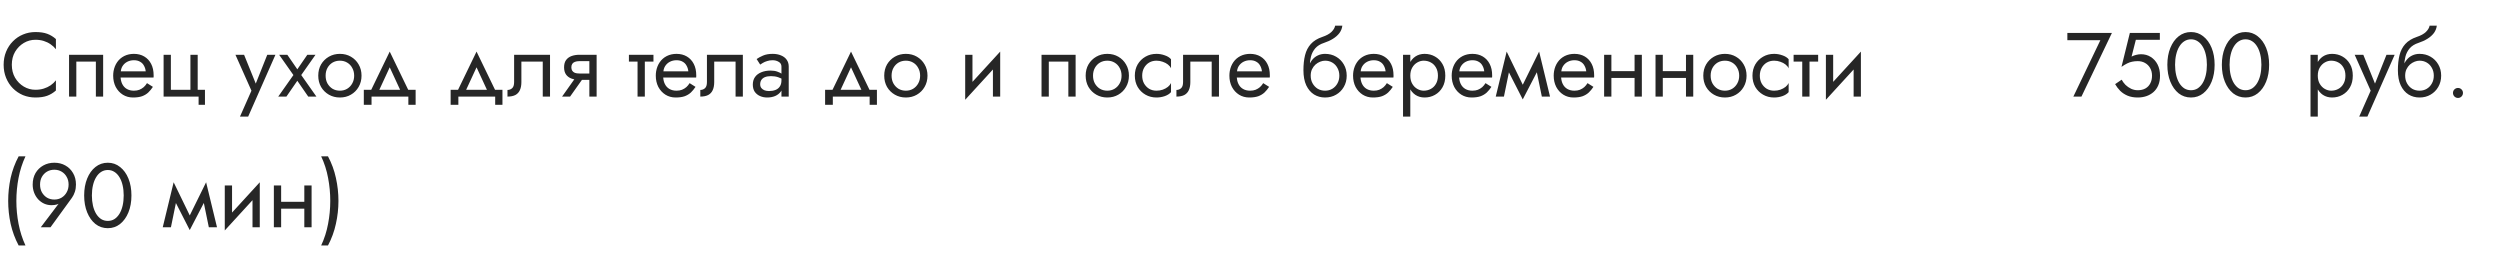 <?xml version="1.0" encoding="UTF-8"?> <svg xmlns="http://www.w3.org/2000/svg" width="440" height="46" viewBox="0 0 440 46" fill="none"> <path d="M2.08 11.4C2.08 10.525 2.272 9.763 2.656 9.112C3.051 8.451 3.563 7.933 4.192 7.56C4.821 7.187 5.504 7 6.24 7C6.773 7 7.259 7.069 7.696 7.208C8.144 7.347 8.549 7.544 8.912 7.8C9.275 8.045 9.584 8.333 9.84 8.664V6.872C9.371 6.456 8.859 6.147 8.304 5.944C7.749 5.741 7.061 5.64 6.24 5.64C5.461 5.64 4.731 5.784 4.048 6.072C3.376 6.349 2.784 6.749 2.272 7.272C1.76 7.784 1.36 8.392 1.072 9.096C0.784 9.8 0.64 10.568 0.64 11.4C0.64 12.232 0.784 13 1.072 13.704C1.36 14.408 1.76 15.021 2.272 15.544C2.784 16.056 3.376 16.456 4.048 16.744C4.731 17.021 5.461 17.16 6.24 17.16C7.061 17.16 7.749 17.059 8.304 16.856C8.859 16.653 9.371 16.344 9.84 15.928V14.136C9.584 14.467 9.275 14.76 8.912 15.016C8.549 15.261 8.144 15.453 7.696 15.592C7.259 15.731 6.773 15.8 6.24 15.8C5.504 15.8 4.821 15.613 4.192 15.24C3.563 14.867 3.051 14.349 2.656 13.688C2.272 13.027 2.08 12.264 2.08 11.4ZM18.153 9.64H12.153V17H13.433V10.84H16.873V17H18.153V9.64ZM20.735 13.64H27.023C27.034 13.576 27.039 13.512 27.039 13.448C27.039 13.384 27.039 13.32 27.039 13.256C27.039 12.477 26.895 11.811 26.607 11.256C26.319 10.691 25.914 10.253 25.391 9.944C24.869 9.635 24.261 9.48 23.567 9.48C22.938 9.48 22.367 9.608 21.855 9.864C21.354 10.12 20.943 10.477 20.623 10.936C20.303 11.395 20.09 11.928 19.983 12.536C19.962 12.664 19.946 12.792 19.935 12.92C19.925 13.048 19.919 13.181 19.919 13.32C19.919 14.056 20.069 14.717 20.367 15.304C20.677 15.88 21.093 16.333 21.615 16.664C22.149 16.995 22.746 17.16 23.407 17.16C24.047 17.16 24.581 17.085 25.007 16.936C25.434 16.776 25.797 16.557 26.095 16.28C26.394 15.992 26.666 15.661 26.911 15.288L25.871 14.632C25.711 14.899 25.519 15.133 25.295 15.336C25.071 15.528 24.815 15.683 24.527 15.8C24.25 15.907 23.93 15.96 23.567 15.96C23.087 15.96 22.671 15.859 22.319 15.656C21.967 15.453 21.695 15.155 21.503 14.76C21.311 14.365 21.215 13.885 21.215 13.32L21.247 12.84C21.247 12.381 21.349 11.987 21.551 11.656C21.765 11.315 22.047 11.053 22.399 10.872C22.751 10.691 23.141 10.6 23.567 10.6C23.994 10.6 24.351 10.685 24.639 10.856C24.938 11.016 25.167 11.245 25.327 11.544C25.498 11.832 25.605 12.168 25.647 12.552H20.735V13.64ZM34.794 15.8V9.64H33.514V15.8H30.074V9.64H28.794V17H34.954V18.44H36.074V15.8H34.794ZM48.477 9.64H47.038L44.766 15.336L45.294 15.4L42.958 9.64H41.438L44.254 15.96L42.237 20.52H43.678L48.477 9.64ZM54.089 9.64L52.329 12.2L50.569 9.64H49.129L51.641 13.208L48.969 17H50.409L52.329 14.216L54.249 17H55.689L53.017 13.208L55.529 9.64H54.089ZM56.013 13.32C56.013 14.056 56.178 14.717 56.509 15.304C56.85 15.88 57.309 16.333 57.885 16.664C58.461 16.995 59.106 17.16 59.821 17.16C60.547 17.16 61.192 16.995 61.757 16.664C62.333 16.333 62.786 15.88 63.117 15.304C63.459 14.717 63.629 14.056 63.629 13.32C63.629 12.573 63.459 11.912 63.117 11.336C62.786 10.76 62.333 10.307 61.757 9.976C61.192 9.645 60.547 9.48 59.821 9.48C59.106 9.48 58.461 9.645 57.885 9.976C57.309 10.307 56.85 10.76 56.509 11.336C56.178 11.912 56.013 12.573 56.013 13.32ZM57.309 13.32C57.309 12.808 57.416 12.355 57.629 11.96C57.853 11.555 58.152 11.24 58.525 11.016C58.909 10.792 59.341 10.68 59.821 10.68C60.301 10.68 60.728 10.792 61.101 11.016C61.485 11.24 61.784 11.555 61.997 11.96C62.221 12.355 62.333 12.808 62.333 13.32C62.333 13.832 62.221 14.285 61.997 14.68C61.784 15.075 61.485 15.389 61.101 15.624C60.728 15.848 60.301 15.96 59.821 15.96C59.341 15.96 58.909 15.848 58.525 15.624C58.152 15.389 57.853 15.075 57.629 14.68C57.416 14.285 57.309 13.832 57.309 13.32ZM68.591 11.848L70.751 16.52H72.191L68.591 9.08L64.991 16.52H66.431L68.591 11.848ZM71.871 17V18.44H73.151V15.8H64.031V18.44H65.391V17H71.871ZM83.872 11.848L86.032 16.52H87.472L83.872 9.08L80.272 16.52H81.712L83.872 11.848ZM87.152 17V18.44H88.432V15.8H79.312V18.44H80.672V17H87.152ZM96.804 9.64H90.484V14.44C90.484 14.963 90.367 15.325 90.132 15.528C89.908 15.731 89.636 15.832 89.316 15.832V17C89.871 17 90.33 16.909 90.692 16.728C91.055 16.536 91.322 16.253 91.492 15.88C91.674 15.496 91.764 15.016 91.764 14.44V10.84H95.524V17H96.804V9.64ZM100.334 17L103.054 13.16H101.646L98.926 17H100.334ZM105.006 17V9.64H103.726V17H105.006ZM104.254 12.936H101.966C101.657 12.936 101.395 12.899 101.182 12.824C100.979 12.739 100.825 12.616 100.718 12.456C100.611 12.296 100.558 12.093 100.558 11.848C100.558 11.603 100.611 11.4 100.718 11.24C100.825 11.08 100.979 10.963 101.182 10.888C101.395 10.803 101.657 10.76 101.966 10.76H104.254V9.64H101.966C101.465 9.64 101.006 9.715 100.59 9.864C100.185 10.013 99.865 10.248 99.63 10.568C99.395 10.888 99.278 11.315 99.278 11.848C99.278 12.371 99.395 12.797 99.63 13.128C99.865 13.448 100.185 13.683 100.59 13.832C101.006 13.981 101.465 14.056 101.966 14.056H104.254V12.936ZM110.689 9.64V10.84H115.009V9.64H110.689ZM112.209 9.96V17H113.489V9.96H112.209ZM116.235 13.64H122.523C122.534 13.576 122.539 13.512 122.539 13.448C122.539 13.384 122.539 13.32 122.539 13.256C122.539 12.477 122.395 11.811 122.107 11.256C121.819 10.691 121.414 10.253 120.891 9.944C120.369 9.635 119.761 9.48 119.067 9.48C118.438 9.48 117.867 9.608 117.355 9.864C116.854 10.12 116.443 10.477 116.123 10.936C115.803 11.395 115.59 11.928 115.483 12.536C115.462 12.664 115.446 12.792 115.435 12.92C115.425 13.048 115.419 13.181 115.419 13.32C115.419 14.056 115.569 14.717 115.867 15.304C116.177 15.88 116.593 16.333 117.115 16.664C117.649 16.995 118.246 17.16 118.907 17.16C119.547 17.16 120.081 17.085 120.507 16.936C120.934 16.776 121.297 16.557 121.595 16.28C121.894 15.992 122.166 15.661 122.411 15.288L121.371 14.632C121.211 14.899 121.019 15.133 120.795 15.336C120.571 15.528 120.315 15.683 120.027 15.8C119.75 15.907 119.43 15.96 119.067 15.96C118.587 15.96 118.171 15.859 117.819 15.656C117.467 15.453 117.195 15.155 117.003 14.76C116.811 14.365 116.715 13.885 116.715 13.32L116.747 12.84C116.747 12.381 116.849 11.987 117.051 11.656C117.265 11.315 117.547 11.053 117.899 10.872C118.251 10.691 118.641 10.6 119.067 10.6C119.494 10.6 119.851 10.685 120.139 10.856C120.438 11.016 120.667 11.245 120.827 11.544C120.998 11.832 121.105 12.168 121.147 12.552H116.235V13.64ZM130.742 9.64H124.422V14.44C124.422 14.963 124.304 15.325 124.07 15.528C123.846 15.731 123.574 15.832 123.254 15.832V17C123.808 17 124.267 16.909 124.63 16.728C124.992 16.536 125.259 16.253 125.43 15.88C125.611 15.496 125.702 15.016 125.702 14.44V10.84H129.462V17H130.742V9.64ZM133.792 14.84C133.792 14.541 133.861 14.285 134 14.072C134.138 13.859 134.346 13.693 134.624 13.576C134.912 13.459 135.269 13.4 135.696 13.4C136.165 13.4 136.586 13.464 136.96 13.592C137.333 13.709 137.701 13.896 138.064 14.152V13.4C137.989 13.304 137.85 13.181 137.648 13.032C137.445 12.872 137.173 12.733 136.832 12.616C136.501 12.488 136.101 12.424 135.632 12.424C134.992 12.424 134.437 12.525 133.968 12.728C133.498 12.92 133.136 13.197 132.88 13.56C132.624 13.923 132.496 14.365 132.496 14.888C132.496 15.389 132.608 15.811 132.832 16.152C133.066 16.483 133.376 16.733 133.76 16.904C134.144 17.075 134.565 17.16 135.024 17.16C135.536 17.16 136 17.075 136.416 16.904C136.832 16.723 137.162 16.467 137.408 16.136C137.664 15.795 137.792 15.389 137.792 14.92L137.536 14.12C137.536 14.579 137.44 14.947 137.248 15.224C137.066 15.501 136.81 15.704 136.48 15.832C136.149 15.96 135.77 16.024 135.344 16.024C135.056 16.024 134.794 15.981 134.56 15.896C134.325 15.8 134.138 15.667 134 15.496C133.861 15.315 133.792 15.096 133.792 14.84ZM133.792 11.368C133.909 11.283 134.069 11.181 134.272 11.064C134.485 10.936 134.736 10.829 135.024 10.744C135.312 10.648 135.632 10.6 135.984 10.6C136.389 10.6 136.746 10.696 137.056 10.888C137.376 11.069 137.536 11.347 137.536 11.72V17H138.816V11.72C138.816 11.24 138.693 10.835 138.448 10.504C138.213 10.173 137.882 9.923 137.456 9.752C137.04 9.571 136.549 9.48 135.984 9.48C135.322 9.48 134.757 9.581 134.288 9.784C133.818 9.987 133.445 10.189 133.168 10.392L133.792 11.368ZM149.778 11.848L151.938 16.52H153.378L149.778 9.08L146.178 16.52H147.618L149.778 11.848ZM153.058 17V18.44H154.338V15.8H145.218V18.44H146.578V17H153.058ZM155.623 13.32C155.623 14.056 155.788 14.717 156.118 15.304C156.46 15.88 156.919 16.333 157.495 16.664C158.071 16.995 158.716 17.16 159.431 17.16C160.156 17.16 160.801 16.995 161.367 16.664C161.943 16.333 162.396 15.88 162.727 15.304C163.068 14.717 163.239 14.056 163.239 13.32C163.239 12.573 163.068 11.912 162.727 11.336C162.396 10.76 161.943 10.307 161.367 9.976C160.801 9.645 160.156 9.48 159.431 9.48C158.716 9.48 158.071 9.645 157.495 9.976C156.919 10.307 156.46 10.76 156.118 11.336C155.788 11.912 155.623 12.573 155.623 13.32ZM156.919 13.32C156.919 12.808 157.025 12.355 157.239 11.96C157.463 11.555 157.761 11.24 158.135 11.016C158.519 10.792 158.951 10.68 159.431 10.68C159.911 10.68 160.337 10.792 160.711 11.016C161.095 11.24 161.393 11.555 161.607 11.96C161.831 12.355 161.943 12.808 161.943 13.32C161.943 13.832 161.831 14.285 161.607 14.68C161.393 15.075 161.095 15.389 160.711 15.624C160.337 15.848 159.911 15.96 159.431 15.96C158.951 15.96 158.519 15.848 158.135 15.624C157.761 15.389 157.463 15.075 157.239 14.68C157.025 14.285 156.919 13.832 156.919 13.32ZM175.954 10.92L176.034 9.08L169.954 15.72L169.874 17.56L175.954 10.92ZM171.154 9.64H169.874V17.56L171.154 15.8V9.64ZM176.034 9.08L174.754 10.84V17H176.034V9.08ZM189.309 9.64H183.309V17H184.589V10.84H188.029V17H189.309V9.64ZM191.076 13.32C191.076 14.056 191.241 14.717 191.572 15.304C191.913 15.88 192.372 16.333 192.948 16.664C193.524 16.995 194.169 17.16 194.884 17.16C195.609 17.16 196.254 16.995 196.82 16.664C197.396 16.333 197.849 15.88 198.18 15.304C198.521 14.717 198.692 14.056 198.692 13.32C198.692 12.573 198.521 11.912 198.18 11.336C197.849 10.76 197.396 10.307 196.82 9.976C196.254 9.645 195.609 9.48 194.884 9.48C194.169 9.48 193.524 9.645 192.948 9.976C192.372 10.307 191.913 10.76 191.572 11.336C191.241 11.912 191.076 12.573 191.076 13.32ZM192.372 13.32C192.372 12.808 192.478 12.355 192.692 11.96C192.916 11.555 193.214 11.24 193.588 11.016C193.972 10.792 194.404 10.68 194.884 10.68C195.364 10.68 195.79 10.792 196.164 11.016C196.548 11.24 196.846 11.555 197.06 11.96C197.284 12.355 197.396 12.808 197.396 13.32C197.396 13.832 197.284 14.285 197.06 14.68C196.846 15.075 196.548 15.389 196.164 15.624C195.79 15.848 195.364 15.96 194.884 15.96C194.404 15.96 193.972 15.848 193.588 15.624C193.214 15.389 192.916 15.075 192.692 14.68C192.478 14.285 192.372 13.832 192.372 13.32ZM201.026 13.32C201.026 12.808 201.133 12.355 201.346 11.96C201.57 11.555 201.869 11.24 202.242 11.016C202.626 10.792 203.058 10.68 203.538 10.68C203.933 10.68 204.301 10.744 204.642 10.872C204.994 10.989 205.298 11.149 205.554 11.352C205.81 11.555 205.991 11.779 206.098 12.024V10.424C205.842 10.125 205.474 9.896 204.994 9.736C204.525 9.565 204.039 9.48 203.538 9.48C202.823 9.48 202.178 9.645 201.602 9.976C201.026 10.307 200.567 10.76 200.226 11.336C199.895 11.912 199.73 12.573 199.73 13.32C199.73 14.056 199.895 14.717 200.226 15.304C200.567 15.88 201.026 16.333 201.602 16.664C202.178 16.995 202.823 17.16 203.538 17.16C204.039 17.16 204.525 17.08 204.994 16.92C205.474 16.749 205.842 16.515 206.098 16.216V14.616C205.991 14.851 205.81 15.075 205.554 15.288C205.298 15.491 204.994 15.656 204.642 15.784C204.301 15.901 203.933 15.96 203.538 15.96C203.058 15.96 202.626 15.848 202.242 15.624C201.869 15.389 201.57 15.075 201.346 14.68C201.133 14.285 201.026 13.832 201.026 13.32ZM214.539 9.64H208.219V14.44C208.219 14.963 208.101 15.325 207.867 15.528C207.643 15.731 207.371 15.832 207.051 15.832V17C207.605 17 208.064 16.909 208.427 16.728C208.789 16.536 209.056 16.253 209.227 15.88C209.408 15.496 209.499 15.016 209.499 14.44V10.84H213.259V17H214.539V9.64ZM217.189 13.64H223.477C223.487 13.576 223.493 13.512 223.493 13.448C223.493 13.384 223.493 13.32 223.493 13.256C223.493 12.477 223.349 11.811 223.061 11.256C222.773 10.691 222.367 10.253 221.845 9.944C221.322 9.635 220.714 9.48 220.021 9.48C219.391 9.48 218.821 9.608 218.309 9.864C217.807 10.12 217.397 10.477 217.077 10.936C216.757 11.395 216.543 11.928 216.437 12.536C216.415 12.664 216.399 12.792 216.389 12.92C216.378 13.048 216.373 13.181 216.373 13.32C216.373 14.056 216.522 14.717 216.821 15.304C217.13 15.88 217.546 16.333 218.069 16.664C218.602 16.995 219.199 17.16 219.861 17.16C220.501 17.16 221.034 17.085 221.461 16.936C221.887 16.776 222.25 16.557 222.549 16.28C222.847 15.992 223.119 15.661 223.365 15.288L222.325 14.632C222.165 14.899 221.973 15.133 221.749 15.336C221.525 15.528 221.269 15.683 220.981 15.8C220.703 15.907 220.383 15.96 220.021 15.96C219.541 15.96 219.125 15.859 218.773 15.656C218.421 15.453 218.149 15.155 217.957 14.76C217.765 14.365 217.669 13.885 217.669 13.32L217.701 12.84C217.701 12.381 217.802 11.987 218.005 11.656C218.218 11.315 218.501 11.053 218.853 10.872C219.205 10.691 219.594 10.6 220.021 10.6C220.447 10.6 220.805 10.685 221.093 10.856C221.391 11.016 221.621 11.245 221.781 11.544C221.951 11.832 222.058 12.168 222.101 12.552H217.189V13.64ZM233.212 10.68C233.692 10.68 234.118 10.792 234.492 11.016C234.876 11.24 235.174 11.555 235.388 11.96C235.612 12.355 235.724 12.808 235.724 13.32C235.724 13.832 235.612 14.285 235.388 14.68C235.174 15.075 234.876 15.389 234.492 15.624C234.118 15.848 233.692 15.96 233.212 15.96C232.732 15.96 232.3 15.848 231.916 15.624C231.542 15.389 231.244 15.075 231.02 14.68C230.796 14.285 230.684 13.832 230.684 13.32L229.404 12.36C229.404 13.416 229.569 14.301 229.9 15.016C230.241 15.731 230.7 16.269 231.276 16.632C231.852 16.984 232.497 17.16 233.212 17.16C233.937 17.16 234.582 16.995 235.148 16.664C235.724 16.333 236.177 15.88 236.508 15.304C236.849 14.717 237.02 14.056 237.02 13.32C237.02 12.573 236.849 11.912 236.508 11.336C236.177 10.76 235.724 10.307 235.148 9.976C234.582 9.645 233.937 9.48 233.212 9.48V10.68ZM230.108 13.32H230.684C230.684 12.893 230.758 12.52 230.908 12.2C231.068 11.869 231.27 11.592 231.516 11.368C231.772 11.144 232.049 10.973 232.348 10.856C232.646 10.739 232.934 10.68 233.212 10.68V9.48C232.753 9.48 232.332 9.571 231.948 9.752C231.574 9.923 231.249 10.173 230.972 10.504C230.694 10.835 230.481 11.24 230.332 11.72C230.182 12.189 230.108 12.723 230.108 13.32ZM229.404 12.36L230.524 13.208V11.56C230.524 11.027 230.593 10.493 230.732 9.96C230.87 9.416 231.121 8.931 231.484 8.504C231.857 8.077 232.374 7.757 233.036 7.544C233.622 7.352 234.145 7.112 234.604 6.824C235.073 6.536 235.452 6.2 235.74 5.816C236.028 5.421 236.198 4.989 236.252 4.52H234.988C234.913 4.904 234.694 5.272 234.332 5.624C233.98 5.965 233.441 6.259 232.716 6.504C231.862 6.792 231.19 7.208 230.7 7.752C230.22 8.285 229.884 8.936 229.692 9.704C229.5 10.472 229.404 11.357 229.404 12.36ZM238.954 13.64H245.242C245.253 13.576 245.258 13.512 245.258 13.448C245.258 13.384 245.258 13.32 245.258 13.256C245.258 12.477 245.114 11.811 244.826 11.256C244.538 10.691 244.133 10.253 243.61 9.944C243.087 9.635 242.479 9.48 241.786 9.48C241.157 9.48 240.586 9.608 240.074 9.864C239.573 10.12 239.162 10.477 238.842 10.936C238.522 11.395 238.309 11.928 238.202 12.536C238.181 12.664 238.165 12.792 238.154 12.92C238.143 13.048 238.138 13.181 238.138 13.32C238.138 14.056 238.287 14.717 238.586 15.304C238.895 15.88 239.311 16.333 239.834 16.664C240.367 16.995 240.965 17.16 241.626 17.16C242.266 17.16 242.799 17.085 243.226 16.936C243.653 16.776 244.015 16.557 244.314 16.28C244.613 15.992 244.885 15.661 245.13 15.288L244.09 14.632C243.93 14.899 243.738 15.133 243.514 15.336C243.29 15.528 243.034 15.683 242.746 15.8C242.469 15.907 242.149 15.96 241.786 15.96C241.306 15.96 240.89 15.859 240.538 15.656C240.186 15.453 239.914 15.155 239.722 14.76C239.53 14.365 239.434 13.885 239.434 13.32L239.466 12.84C239.466 12.381 239.567 11.987 239.77 11.656C239.983 11.315 240.266 11.053 240.618 10.872C240.97 10.691 241.359 10.6 241.786 10.6C242.213 10.6 242.57 10.685 242.858 10.856C243.157 11.016 243.386 11.245 243.546 11.544C243.717 11.832 243.823 12.168 243.866 12.552H238.954V13.64ZM248.213 20.52V9.64H246.933V20.52H248.213ZM254.373 13.32C254.373 12.52 254.207 11.837 253.877 11.272C253.546 10.696 253.103 10.253 252.549 9.944C252.005 9.635 251.397 9.48 250.725 9.48C250.117 9.48 249.578 9.635 249.109 9.944C248.65 10.253 248.287 10.696 248.021 11.272C247.765 11.837 247.637 12.52 247.637 13.32C247.637 14.109 247.765 14.792 248.021 15.368C248.287 15.944 248.65 16.387 249.109 16.696C249.578 17.005 250.117 17.16 250.725 17.16C251.397 17.16 252.005 17.005 252.549 16.696C253.103 16.387 253.546 15.944 253.877 15.368C254.207 14.792 254.373 14.109 254.373 13.32ZM253.077 13.32C253.077 13.885 252.959 14.365 252.725 14.76C252.501 15.155 252.197 15.453 251.813 15.656C251.439 15.859 251.023 15.96 250.565 15.96C250.191 15.96 249.823 15.859 249.461 15.656C249.098 15.453 248.799 15.155 248.565 14.76C248.33 14.365 248.213 13.885 248.213 13.32C248.213 12.755 248.33 12.275 248.565 11.88C248.799 11.485 249.098 11.187 249.461 10.984C249.823 10.781 250.191 10.68 250.565 10.68C251.023 10.68 251.439 10.781 251.813 10.984C252.197 11.187 252.501 11.485 252.725 11.88C252.959 12.275 253.077 12.755 253.077 13.32ZM256.314 13.64H262.602C262.612 13.576 262.618 13.512 262.618 13.448C262.618 13.384 262.618 13.32 262.618 13.256C262.618 12.477 262.474 11.811 262.186 11.256C261.898 10.691 261.492 10.253 260.97 9.944C260.447 9.635 259.839 9.48 259.146 9.48C258.516 9.48 257.946 9.608 257.434 9.864C256.932 10.12 256.522 10.477 256.202 10.936C255.882 11.395 255.668 11.928 255.562 12.536C255.54 12.664 255.524 12.792 255.514 12.92C255.503 13.048 255.498 13.181 255.498 13.32C255.498 14.056 255.647 14.717 255.946 15.304C256.255 15.88 256.671 16.333 257.194 16.664C257.727 16.995 258.324 17.16 258.986 17.16C259.626 17.16 260.159 17.085 260.586 16.936C261.012 16.776 261.375 16.557 261.674 16.28C261.972 15.992 262.244 15.661 262.49 15.288L261.45 14.632C261.29 14.899 261.098 15.133 260.874 15.336C260.65 15.528 260.394 15.683 260.106 15.8C259.828 15.907 259.508 15.96 259.146 15.96C258.666 15.96 258.25 15.859 257.898 15.656C257.546 15.453 257.274 15.155 257.082 14.76C256.89 14.365 256.794 13.885 256.794 13.32L256.826 12.84C256.826 12.381 256.927 11.987 257.13 11.656C257.343 11.315 257.626 11.053 257.978 10.872C258.33 10.691 258.719 10.6 259.146 10.6C259.572 10.6 259.93 10.685 260.218 10.856C260.516 11.016 260.746 11.245 260.906 11.544C261.076 11.832 261.183 12.168 261.226 12.552H256.314V13.64ZM271.364 17H272.804L270.884 9.08L270.164 11.16L271.364 17ZM267.524 15.896L268.004 17.496L271.044 11.64L270.884 9.08L267.524 15.896ZM268.004 17.496L268.484 15.896L265.172 9.08L265.012 11.64L268.004 17.496ZM263.252 17H264.692L265.892 11.16L265.172 9.08L263.252 17ZM274.267 13.64H280.555C280.565 13.576 280.571 13.512 280.571 13.448C280.571 13.384 280.571 13.32 280.571 13.256C280.571 12.477 280.427 11.811 280.139 11.256C279.851 10.691 279.445 10.253 278.923 9.944C278.4 9.635 277.792 9.48 277.099 9.48C276.469 9.48 275.899 9.608 275.387 9.864C274.885 10.12 274.475 10.477 274.155 10.936C273.835 11.395 273.621 11.928 273.515 12.536C273.493 12.664 273.477 12.792 273.467 12.92C273.456 13.048 273.451 13.181 273.451 13.32C273.451 14.056 273.6 14.717 273.899 15.304C274.208 15.88 274.624 16.333 275.147 16.664C275.68 16.995 276.277 17.16 276.939 17.16C277.579 17.16 278.112 17.085 278.539 16.936C278.965 16.776 279.328 16.557 279.627 16.28C279.925 15.992 280.197 15.661 280.443 15.288L279.403 14.632C279.243 14.899 279.051 15.133 278.827 15.336C278.603 15.528 278.347 15.683 278.059 15.8C277.781 15.907 277.461 15.96 277.099 15.96C276.619 15.96 276.203 15.859 275.851 15.656C275.499 15.453 275.227 15.155 275.035 14.76C274.843 14.365 274.747 13.885 274.747 13.32L274.779 12.84C274.779 12.381 274.88 11.987 275.083 11.656C275.296 11.315 275.579 11.053 275.931 10.872C276.283 10.691 276.672 10.6 277.099 10.6C277.525 10.6 277.883 10.685 278.171 10.856C278.469 11.016 278.699 11.245 278.859 11.544C279.029 11.832 279.136 12.168 279.179 12.552H274.267V13.64ZM283.077 13.72H288.517V12.52H283.077V13.72ZM287.685 9.64V17H288.965V9.64H287.685ZM282.325 9.64V17H283.605V9.64H282.325ZM292.124 13.72H297.564V12.52H292.124V13.72ZM296.732 9.64V17H298.012V9.64H296.732ZM291.372 9.64V17H292.652V9.64H291.372ZM299.779 13.32C299.779 14.056 299.944 14.717 300.275 15.304C300.616 15.88 301.075 16.333 301.651 16.664C302.227 16.995 302.872 17.16 303.587 17.16C304.312 17.16 304.957 16.995 305.523 16.664C306.099 16.333 306.552 15.88 306.883 15.304C307.224 14.717 307.395 14.056 307.395 13.32C307.395 12.573 307.224 11.912 306.883 11.336C306.552 10.76 306.099 10.307 305.523 9.976C304.957 9.645 304.312 9.48 303.587 9.48C302.872 9.48 302.227 9.645 301.651 9.976C301.075 10.307 300.616 10.76 300.275 11.336C299.944 11.912 299.779 12.573 299.779 13.32ZM301.075 13.32C301.075 12.808 301.181 12.355 301.395 11.96C301.619 11.555 301.917 11.24 302.291 11.016C302.675 10.792 303.107 10.68 303.587 10.68C304.067 10.68 304.493 10.792 304.867 11.016C305.251 11.24 305.549 11.555 305.763 11.96C305.987 12.355 306.099 12.808 306.099 13.32C306.099 13.832 305.987 14.285 305.763 14.68C305.549 15.075 305.251 15.389 304.867 15.624C304.493 15.848 304.067 15.96 303.587 15.96C303.107 15.96 302.675 15.848 302.291 15.624C301.917 15.389 301.619 15.075 301.395 14.68C301.181 14.285 301.075 13.832 301.075 13.32ZM309.729 13.32C309.729 12.808 309.836 12.355 310.049 11.96C310.273 11.555 310.572 11.24 310.945 11.016C311.329 10.792 311.761 10.68 312.241 10.68C312.636 10.68 313.004 10.744 313.345 10.872C313.697 10.989 314.001 11.149 314.257 11.352C314.513 11.555 314.694 11.779 314.801 12.024V10.424C314.545 10.125 314.177 9.896 313.697 9.736C313.228 9.565 312.742 9.48 312.241 9.48C311.526 9.48 310.881 9.645 310.305 9.976C309.729 10.307 309.27 10.76 308.929 11.336C308.598 11.912 308.433 12.573 308.433 13.32C308.433 14.056 308.598 14.717 308.929 15.304C309.27 15.88 309.729 16.333 310.305 16.664C310.881 16.995 311.526 17.16 312.241 17.16C312.742 17.16 313.228 17.08 313.697 16.92C314.177 16.749 314.545 16.515 314.801 16.216V14.616C314.694 14.851 314.513 15.075 314.257 15.288C314.001 15.491 313.697 15.656 313.345 15.784C313.004 15.901 312.636 15.96 312.241 15.96C311.761 15.96 311.329 15.848 310.945 15.624C310.572 15.389 310.273 15.075 310.049 14.68C309.836 14.285 309.729 13.832 309.729 13.32ZM315.674 9.64V10.84H319.994V9.64H315.674ZM317.194 9.96V17H318.474V9.96H317.194ZM327.438 10.92L327.518 9.08L321.438 15.72L321.358 17.56L327.438 10.92ZM322.638 9.64H321.358V17.56L322.638 15.8V9.64ZM327.518 9.08L326.238 10.84V17H327.518V9.08ZM3.28 27.52C2.64 28.715 2.171 29.979 1.872 31.312C1.584 32.645 1.44 33.995 1.44 35.36C1.44 36.715 1.584 38.059 1.872 39.392C2.171 40.725 2.64 41.995 3.28 43.2H4.48C3.925 41.995 3.52 40.725 3.264 39.392C3.008 38.059 2.88 36.715 2.88 35.36C2.88 33.995 3.008 32.645 3.264 31.312C3.52 29.979 3.925 28.715 4.48 27.52H3.28ZM12.073 32.48C12.073 32.992 11.961 33.445 11.737 33.84C11.524 34.235 11.225 34.549 10.841 34.784C10.468 35.008 10.041 35.12 9.561 35.12C9.081 35.12 8.649 35.008 8.265 34.784C7.892 34.549 7.593 34.235 7.369 33.84C7.156 33.445 7.049 32.992 7.049 32.48C7.049 31.968 7.156 31.52 7.369 31.136C7.593 30.741 7.892 30.432 8.265 30.208C8.649 29.984 9.081 29.872 9.561 29.872C10.041 29.872 10.468 29.984 10.841 30.208C11.225 30.432 11.524 30.741 11.737 31.136C11.961 31.52 12.073 31.968 12.073 32.48ZM8.889 40L12.665 34.8C12.879 34.501 13.049 34.155 13.177 33.76C13.305 33.365 13.369 32.939 13.369 32.48C13.369 31.712 13.198 31.04 12.857 30.464C12.527 29.888 12.073 29.44 11.497 29.12C10.932 28.8 10.287 28.64 9.561 28.64C8.846 28.64 8.201 28.8 7.625 29.12C7.049 29.44 6.59 29.888 6.249 30.464C5.918 31.04 5.753 31.712 5.753 32.48C5.753 32.992 5.838 33.472 6.009 33.92C6.18 34.357 6.414 34.741 6.713 35.072C7.022 35.403 7.374 35.659 7.769 35.84C8.174 36.021 8.606 36.112 9.065 36.112C9.428 36.112 9.748 36.069 10.025 35.984C10.313 35.899 10.564 35.723 10.777 35.456L10.681 35.376L7.177 40H8.889ZM16.172 34.4C16.172 33.749 16.236 33.152 16.364 32.608C16.492 32.053 16.678 31.579 16.924 31.184C17.169 30.779 17.462 30.469 17.804 30.256C18.156 30.032 18.545 29.92 18.972 29.92C19.409 29.92 19.799 30.032 20.14 30.256C20.481 30.469 20.774 30.779 21.02 31.184C21.265 31.579 21.452 32.053 21.58 32.608C21.708 33.152 21.772 33.749 21.772 34.4C21.772 35.051 21.708 35.653 21.58 36.208C21.452 36.752 21.265 37.227 21.02 37.632C20.774 38.027 20.481 38.336 20.14 38.56C19.799 38.773 19.409 38.88 18.972 38.88C18.545 38.88 18.156 38.773 17.804 38.56C17.462 38.336 17.169 38.027 16.924 37.632C16.678 37.227 16.492 36.752 16.364 36.208C16.236 35.653 16.172 35.051 16.172 34.4ZM14.812 34.4C14.812 35.52 14.988 36.512 15.34 37.376C15.692 38.24 16.177 38.923 16.796 39.424C17.425 39.915 18.151 40.16 18.972 40.16C19.793 40.16 20.513 39.915 21.132 39.424C21.761 38.923 22.252 38.24 22.604 37.376C22.956 36.512 23.132 35.52 23.132 34.4C23.132 33.28 22.956 32.288 22.604 31.424C22.252 30.56 21.761 29.883 21.132 29.392C20.513 28.891 19.793 28.64 18.972 28.64C18.151 28.64 17.425 28.891 16.796 29.392C16.177 29.883 15.692 30.56 15.34 31.424C14.988 32.288 14.812 33.28 14.812 34.4ZM36.755 40H38.194L36.275 32.08L35.554 34.16L36.755 40ZM32.914 38.896L33.395 40.496L36.434 34.64L36.275 32.08L32.914 38.896ZM33.395 40.496L33.874 38.896L30.562 32.08L30.402 34.64L33.395 40.496ZM28.642 40H30.082L31.282 34.16L30.562 32.08L28.642 40ZM45.641 33.92L45.721 32.08L39.641 38.72L39.561 40.56L45.641 33.92ZM40.841 32.64H39.561V40.56L40.841 38.8V32.64ZM45.721 32.08L44.441 33.84V40H45.721V32.08ZM48.952 36.72H54.392V35.52H48.952V36.72ZM53.56 32.64V40H54.84V32.64H53.56ZM48.2 32.64V40H49.48V32.64H48.2ZM57.727 43.2C58.367 41.995 58.831 40.725 59.119 39.392C59.417 38.059 59.567 36.715 59.567 35.36C59.567 33.995 59.417 32.645 59.119 31.312C58.831 29.979 58.367 28.715 57.727 27.52H56.527C57.092 28.715 57.498 29.979 57.743 31.312C57.999 32.645 58.127 33.995 58.127 35.36C58.127 36.715 57.999 38.059 57.743 39.392C57.498 40.725 57.092 41.995 56.527 43.2H57.727Z" fill="#262626"></path> <path d="M363.855 7.08H369.663L364.911 17H366.335L371.695 5.8H363.855V7.08ZM380.165 13.32C380.165 12.573 380.021 11.917 379.733 11.352C379.445 10.787 379.045 10.344 378.533 10.024C378.032 9.704 377.461 9.544 376.821 9.544C376.544 9.544 376.261 9.581 375.973 9.656C375.696 9.72 375.424 9.821 375.157 9.96L375.909 7H380.133V5.8H374.853L373.381 11.768C373.765 11.501 374.101 11.299 374.389 11.16C374.688 11.011 374.981 10.909 375.269 10.856C375.568 10.792 375.893 10.76 376.245 10.76C376.725 10.76 377.152 10.867 377.525 11.08C377.909 11.293 378.208 11.592 378.421 11.976C378.645 12.36 378.757 12.808 378.757 13.32C378.757 13.832 378.656 14.28 378.453 14.664C378.261 15.048 377.979 15.347 377.605 15.56C377.232 15.773 376.779 15.88 376.245 15.88C375.84 15.88 375.451 15.795 375.077 15.624C374.704 15.443 374.373 15.213 374.085 14.936C373.808 14.648 373.584 14.344 373.413 14.024L372.261 14.808C372.507 15.235 372.805 15.629 373.157 15.992C373.52 16.344 373.952 16.627 374.453 16.84C374.965 17.053 375.563 17.16 376.245 17.16C376.789 17.16 377.296 17.08 377.765 16.92C378.235 16.76 378.651 16.52 379.013 16.2C379.376 15.88 379.659 15.48 379.861 15C380.064 14.52 380.165 13.96 380.165 13.32ZM382.812 11.4C382.812 10.749 382.877 10.152 383.005 9.608C383.133 9.053 383.319 8.579 383.565 8.184C383.81 7.779 384.103 7.469 384.445 7.256C384.797 7.032 385.186 6.92 385.613 6.92C386.05 6.92 386.439 7.032 386.781 7.256C387.122 7.469 387.415 7.779 387.661 8.184C387.906 8.579 388.093 9.053 388.221 9.608C388.349 10.152 388.413 10.749 388.413 11.4C388.413 12.051 388.349 12.653 388.221 13.208C388.093 13.752 387.906 14.227 387.661 14.632C387.415 15.027 387.122 15.336 386.781 15.56C386.439 15.773 386.05 15.88 385.613 15.88C385.186 15.88 384.797 15.773 384.445 15.56C384.103 15.336 383.81 15.027 383.565 14.632C383.319 14.227 383.133 13.752 383.005 13.208C382.877 12.653 382.812 12.051 382.812 11.4ZM381.453 11.4C381.453 12.52 381.629 13.512 381.981 14.376C382.333 15.24 382.818 15.923 383.437 16.424C384.066 16.915 384.791 17.16 385.613 17.16C386.434 17.16 387.154 16.915 387.773 16.424C388.402 15.923 388.893 15.24 389.245 14.376C389.597 13.512 389.773 12.52 389.773 11.4C389.773 10.28 389.597 9.288 389.245 8.424C388.893 7.56 388.402 6.883 387.773 6.392C387.154 5.891 386.434 5.64 385.613 5.64C384.791 5.64 384.066 5.891 383.437 6.392C382.818 6.883 382.333 7.56 381.981 8.424C381.629 9.288 381.453 10.28 381.453 11.4ZM392.406 11.4C392.406 10.749 392.47 10.152 392.598 9.608C392.726 9.053 392.913 8.579 393.158 8.184C393.404 7.779 393.697 7.469 394.038 7.256C394.39 7.032 394.78 6.92 395.206 6.92C395.644 6.92 396.033 7.032 396.374 7.256C396.716 7.469 397.009 7.779 397.254 8.184C397.5 8.579 397.686 9.053 397.814 9.608C397.942 10.152 398.006 10.749 398.006 11.4C398.006 12.051 397.942 12.653 397.814 13.208C397.686 13.752 397.5 14.227 397.254 14.632C397.009 15.027 396.716 15.336 396.374 15.56C396.033 15.773 395.644 15.88 395.206 15.88C394.78 15.88 394.39 15.773 394.038 15.56C393.697 15.336 393.404 15.027 393.158 14.632C392.913 14.227 392.726 13.752 392.598 13.208C392.47 12.653 392.406 12.051 392.406 11.4ZM391.046 11.4C391.046 12.52 391.222 13.512 391.574 14.376C391.926 15.24 392.412 15.923 393.03 16.424C393.66 16.915 394.385 17.16 395.206 17.16C396.028 17.16 396.748 16.915 397.366 16.424C397.996 15.923 398.486 15.24 398.838 14.376C399.19 13.512 399.366 12.52 399.366 11.4C399.366 10.28 399.19 9.288 398.838 8.424C398.486 7.56 397.996 6.883 397.366 6.392C396.748 5.891 396.028 5.64 395.206 5.64C394.385 5.64 393.66 5.891 393.03 6.392C392.412 6.883 391.926 7.56 391.574 8.424C391.222 9.288 391.046 10.28 391.046 11.4Z" fill="#262626"></path> <path d="M407.931 20.52V9.64H406.651V20.52H407.931ZM414.091 13.32C414.091 12.52 413.926 11.837 413.595 11.272C413.265 10.696 412.822 10.253 412.267 9.944C411.723 9.635 411.115 9.48 410.443 9.48C409.835 9.48 409.297 9.635 408.827 9.944C408.369 10.253 408.006 10.696 407.739 11.272C407.483 11.837 407.355 12.52 407.355 13.32C407.355 14.109 407.483 14.792 407.739 15.368C408.006 15.944 408.369 16.387 408.827 16.696C409.297 17.005 409.835 17.16 410.443 17.16C411.115 17.16 411.723 17.005 412.267 16.696C412.822 16.387 413.265 15.944 413.595 15.368C413.926 14.792 414.091 14.109 414.091 13.32ZM412.795 13.32C412.795 13.885 412.678 14.365 412.443 14.76C412.219 15.155 411.915 15.453 411.531 15.656C411.158 15.859 410.742 15.96 410.283 15.96C409.91 15.96 409.542 15.859 409.179 15.656C408.817 15.453 408.518 15.155 408.283 14.76C408.049 14.365 407.931 13.885 407.931 13.32C407.931 12.755 408.049 12.275 408.283 11.88C408.518 11.485 408.817 11.187 409.179 10.984C409.542 10.781 409.91 10.68 410.283 10.68C410.742 10.68 411.158 10.781 411.531 10.984C411.915 11.187 412.219 11.485 412.443 11.88C412.678 12.275 412.795 12.755 412.795 13.32ZM421.462 9.64H420.022L417.75 15.336L418.278 15.4L415.942 9.64H414.422L417.238 15.96L415.222 20.52H416.662L421.462 9.64ZM425.837 10.68C426.317 10.68 426.743 10.792 427.117 11.016C427.501 11.24 427.799 11.555 428.013 11.96C428.237 12.355 428.349 12.808 428.349 13.32C428.349 13.832 428.237 14.285 428.013 14.68C427.799 15.075 427.501 15.389 427.117 15.624C426.743 15.848 426.317 15.96 425.837 15.96C425.357 15.96 424.925 15.848 424.541 15.624C424.167 15.389 423.869 15.075 423.645 14.68C423.421 14.285 423.309 13.832 423.309 13.32L422.029 12.36C422.029 13.416 422.194 14.301 422.525 15.016C422.866 15.731 423.325 16.269 423.901 16.632C424.477 16.984 425.122 17.16 425.837 17.16C426.562 17.16 427.207 16.995 427.773 16.664C428.349 16.333 428.802 15.88 429.133 15.304C429.474 14.717 429.645 14.056 429.645 13.32C429.645 12.573 429.474 11.912 429.133 11.336C428.802 10.76 428.349 10.307 427.773 9.976C427.207 9.645 426.562 9.48 425.837 9.48V10.68ZM422.733 13.32H423.309C423.309 12.893 423.383 12.52 423.533 12.2C423.693 11.869 423.895 11.592 424.141 11.368C424.397 11.144 424.674 10.973 424.973 10.856C425.271 10.739 425.559 10.68 425.837 10.68V9.48C425.378 9.48 424.957 9.571 424.573 9.752C424.199 9.923 423.874 10.173 423.597 10.504C423.319 10.835 423.106 11.24 422.957 11.72C422.807 12.189 422.733 12.723 422.733 13.32ZM422.029 12.36L423.149 13.208V11.56C423.149 11.027 423.218 10.493 423.357 9.96C423.495 9.416 423.746 8.931 424.109 8.504C424.482 8.077 424.999 7.757 425.661 7.544C426.247 7.352 426.77 7.112 427.229 6.824C427.698 6.536 428.077 6.2 428.365 5.816C428.653 5.421 428.823 4.989 428.877 4.52H427.613C427.538 4.904 427.319 5.272 426.957 5.624C426.605 5.965 426.066 6.259 425.341 6.504C424.487 6.792 423.815 7.208 423.325 7.752C422.845 8.285 422.509 8.936 422.317 9.704C422.125 10.472 422.029 11.357 422.029 12.36ZM431.723 16.36C431.723 16.595 431.808 16.803 431.979 16.984C432.16 17.155 432.368 17.24 432.603 17.24C432.848 17.24 433.056 17.155 433.227 16.984C433.398 16.803 433.483 16.595 433.483 16.36C433.483 16.115 433.398 15.907 433.227 15.736C433.056 15.565 432.848 15.48 432.603 15.48C432.368 15.48 432.16 15.565 431.979 15.736C431.808 15.907 431.723 16.115 431.723 16.36Z" fill="#262626"></path> </svg> 